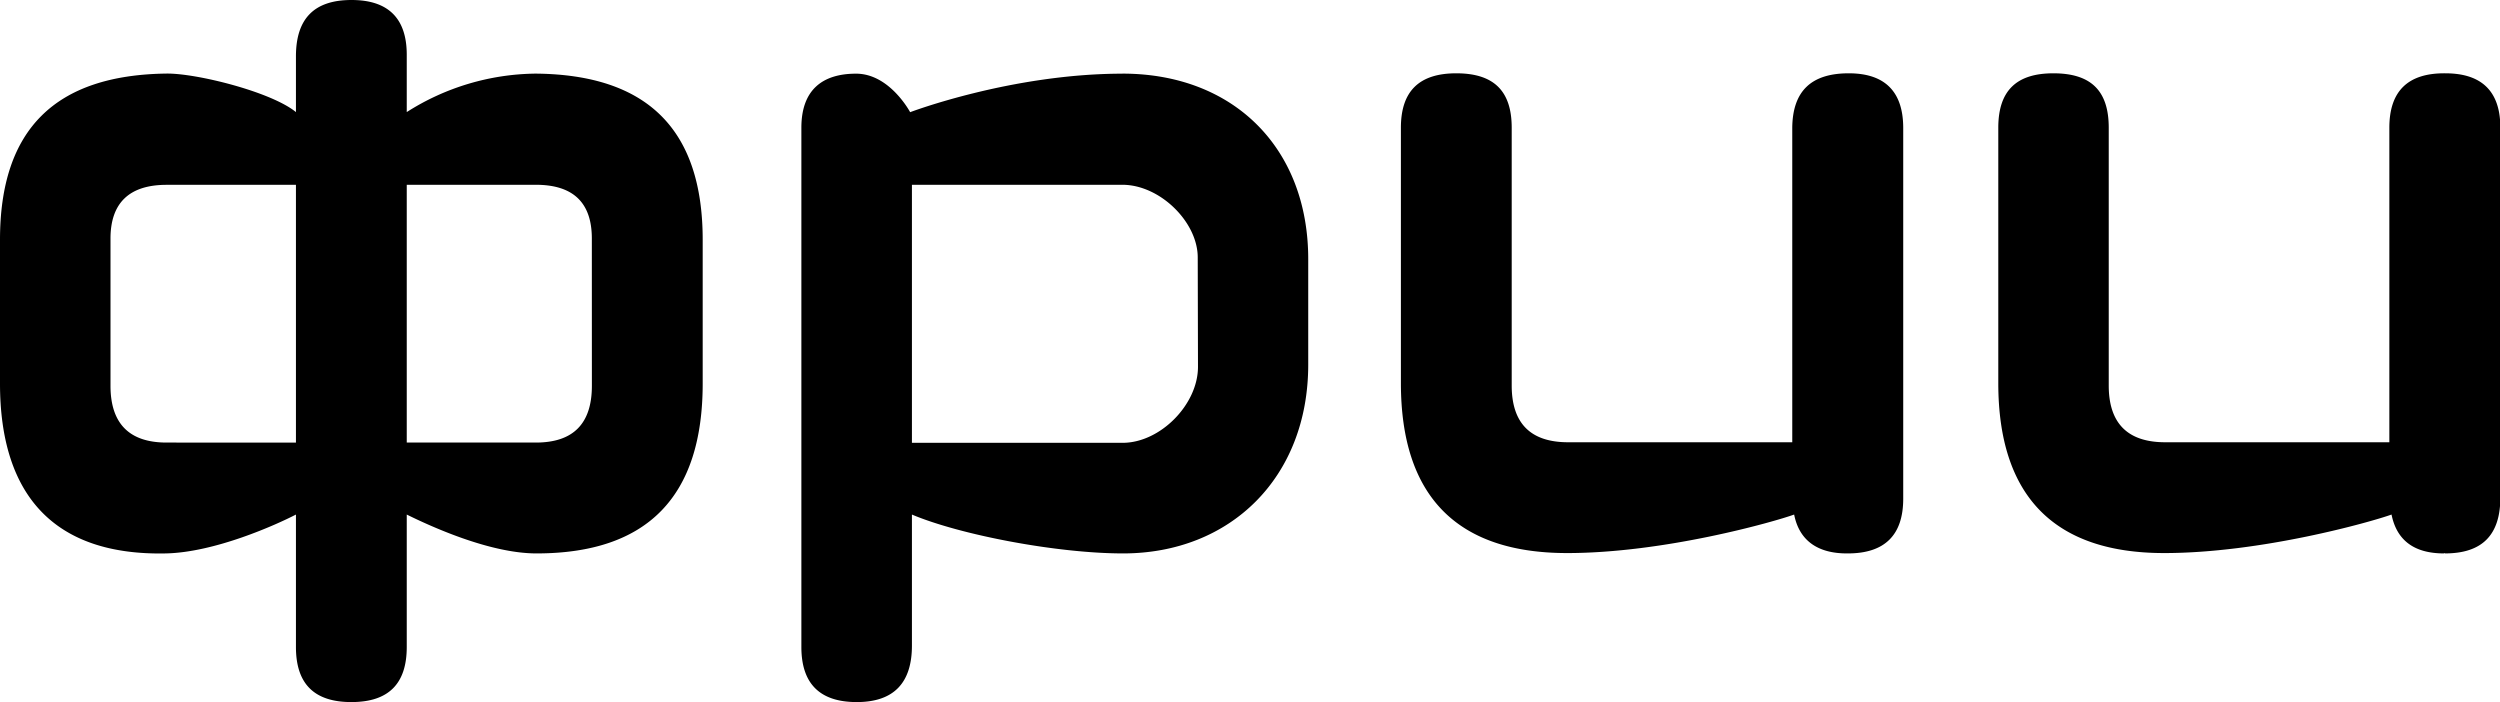 <svg xmlns="http://www.w3.org/2000/svg" viewBox="0 0 490.72 137.8"><defs><style>.cls-1{fill:#000;}</style></defs><title>logo_black</title><g id="Слой_2" data-name="Слой 2"><g id="Layer_1" data-name="Layer 1"><path class="cls-1" d="M69,0C61.67,0,58.09,3.65,58.09,11.07V22c-4.91-4-19.56-7.63-25.4-7.56C10.88,14.72,0,25.33,0,47.08V75.27c0,22.21,10.88,33.82,32.56,33.36,9.62-.2,21.69-5.64,25.53-7.63v26c0,7.23,3.58,10.81,10.88,10.81S79.84,134.22,79.84,127V101c4.44,2.19,16.18,7.63,25.46,7.63q32.63,0,32.63-33.36V47.08c0-21.75-10.94-32.43-32.76-32.63A47.93,47.93,0,0,0,79.84,22V10.74C79.84,3.58,76.19,0,69,0M32.69,86.87c-7.29,0-11-3.71-11-11.14V46.82c0-7,3.71-10.54,11-10.54h25.4v50.6Zm83.49-11.14c0,7.43-3.65,11.14-11,11.14H79.84V36.27h25.33c7.36,0,11,3.52,11,10.54ZM220.36,14.46c-21.82,0-41.71,7.56-41.71,7.56s-4-7.56-10.61-7.56S157.3,17.64,157.3,25.07V127c0,7.23,3.65,10.81,10.87,10.81S179,134.09,179,126.73V101c9.48,4,28.51,7.63,41.45,7.63,21,0,36.34-14.85,36.34-37.07V50.86c0-21.82-14.66-36.41-36.47-36.41M235.15,72c0,7.43-7.43,14.92-14.79,14.92H179V36.27h41.31c7.36,0,14.79,7.29,14.79,14.26ZM362.87,14.39c-7.36,0-11,3.51-11.07,10.68V86.81h-44c-7.36,0-11.07-3.71-11.07-11.14V25.07c0-7.36-3.65-10.68-10.88-10.68s-10.87,3.45-10.87,10.68V75.2c0,22.21,11,33.36,32.63,33.36,19,0,40.52-6.1,44.56-7.56,1,5.11,4.64,7.69,10.54,7.63,7.23,0,10.87-3.58,10.87-10.74V25.13c0-7.89-4.38-10.74-10.68-10.74M469,25.07V86.81h-44c-7.36,0-11.08-3.71-11.08-11.14V25.07c0-7.36-3.58-10.68-10.87-10.68s-10.81,3.45-10.81,10.68V75.2c0,22.21,11,33.36,32.56,33.36,19,0,40.58-6.1,44.63-7.56,1,5,4.38,7.63,10.28,7.63.07,0,.13-.07.2-.07v.07c7.29,0,10.88-3.58,10.88-11V25.07c0-8.36-5-10.68-10.81-10.68C472.62,14.32,469,17.91,469,25.07"/></g></g></svg>
